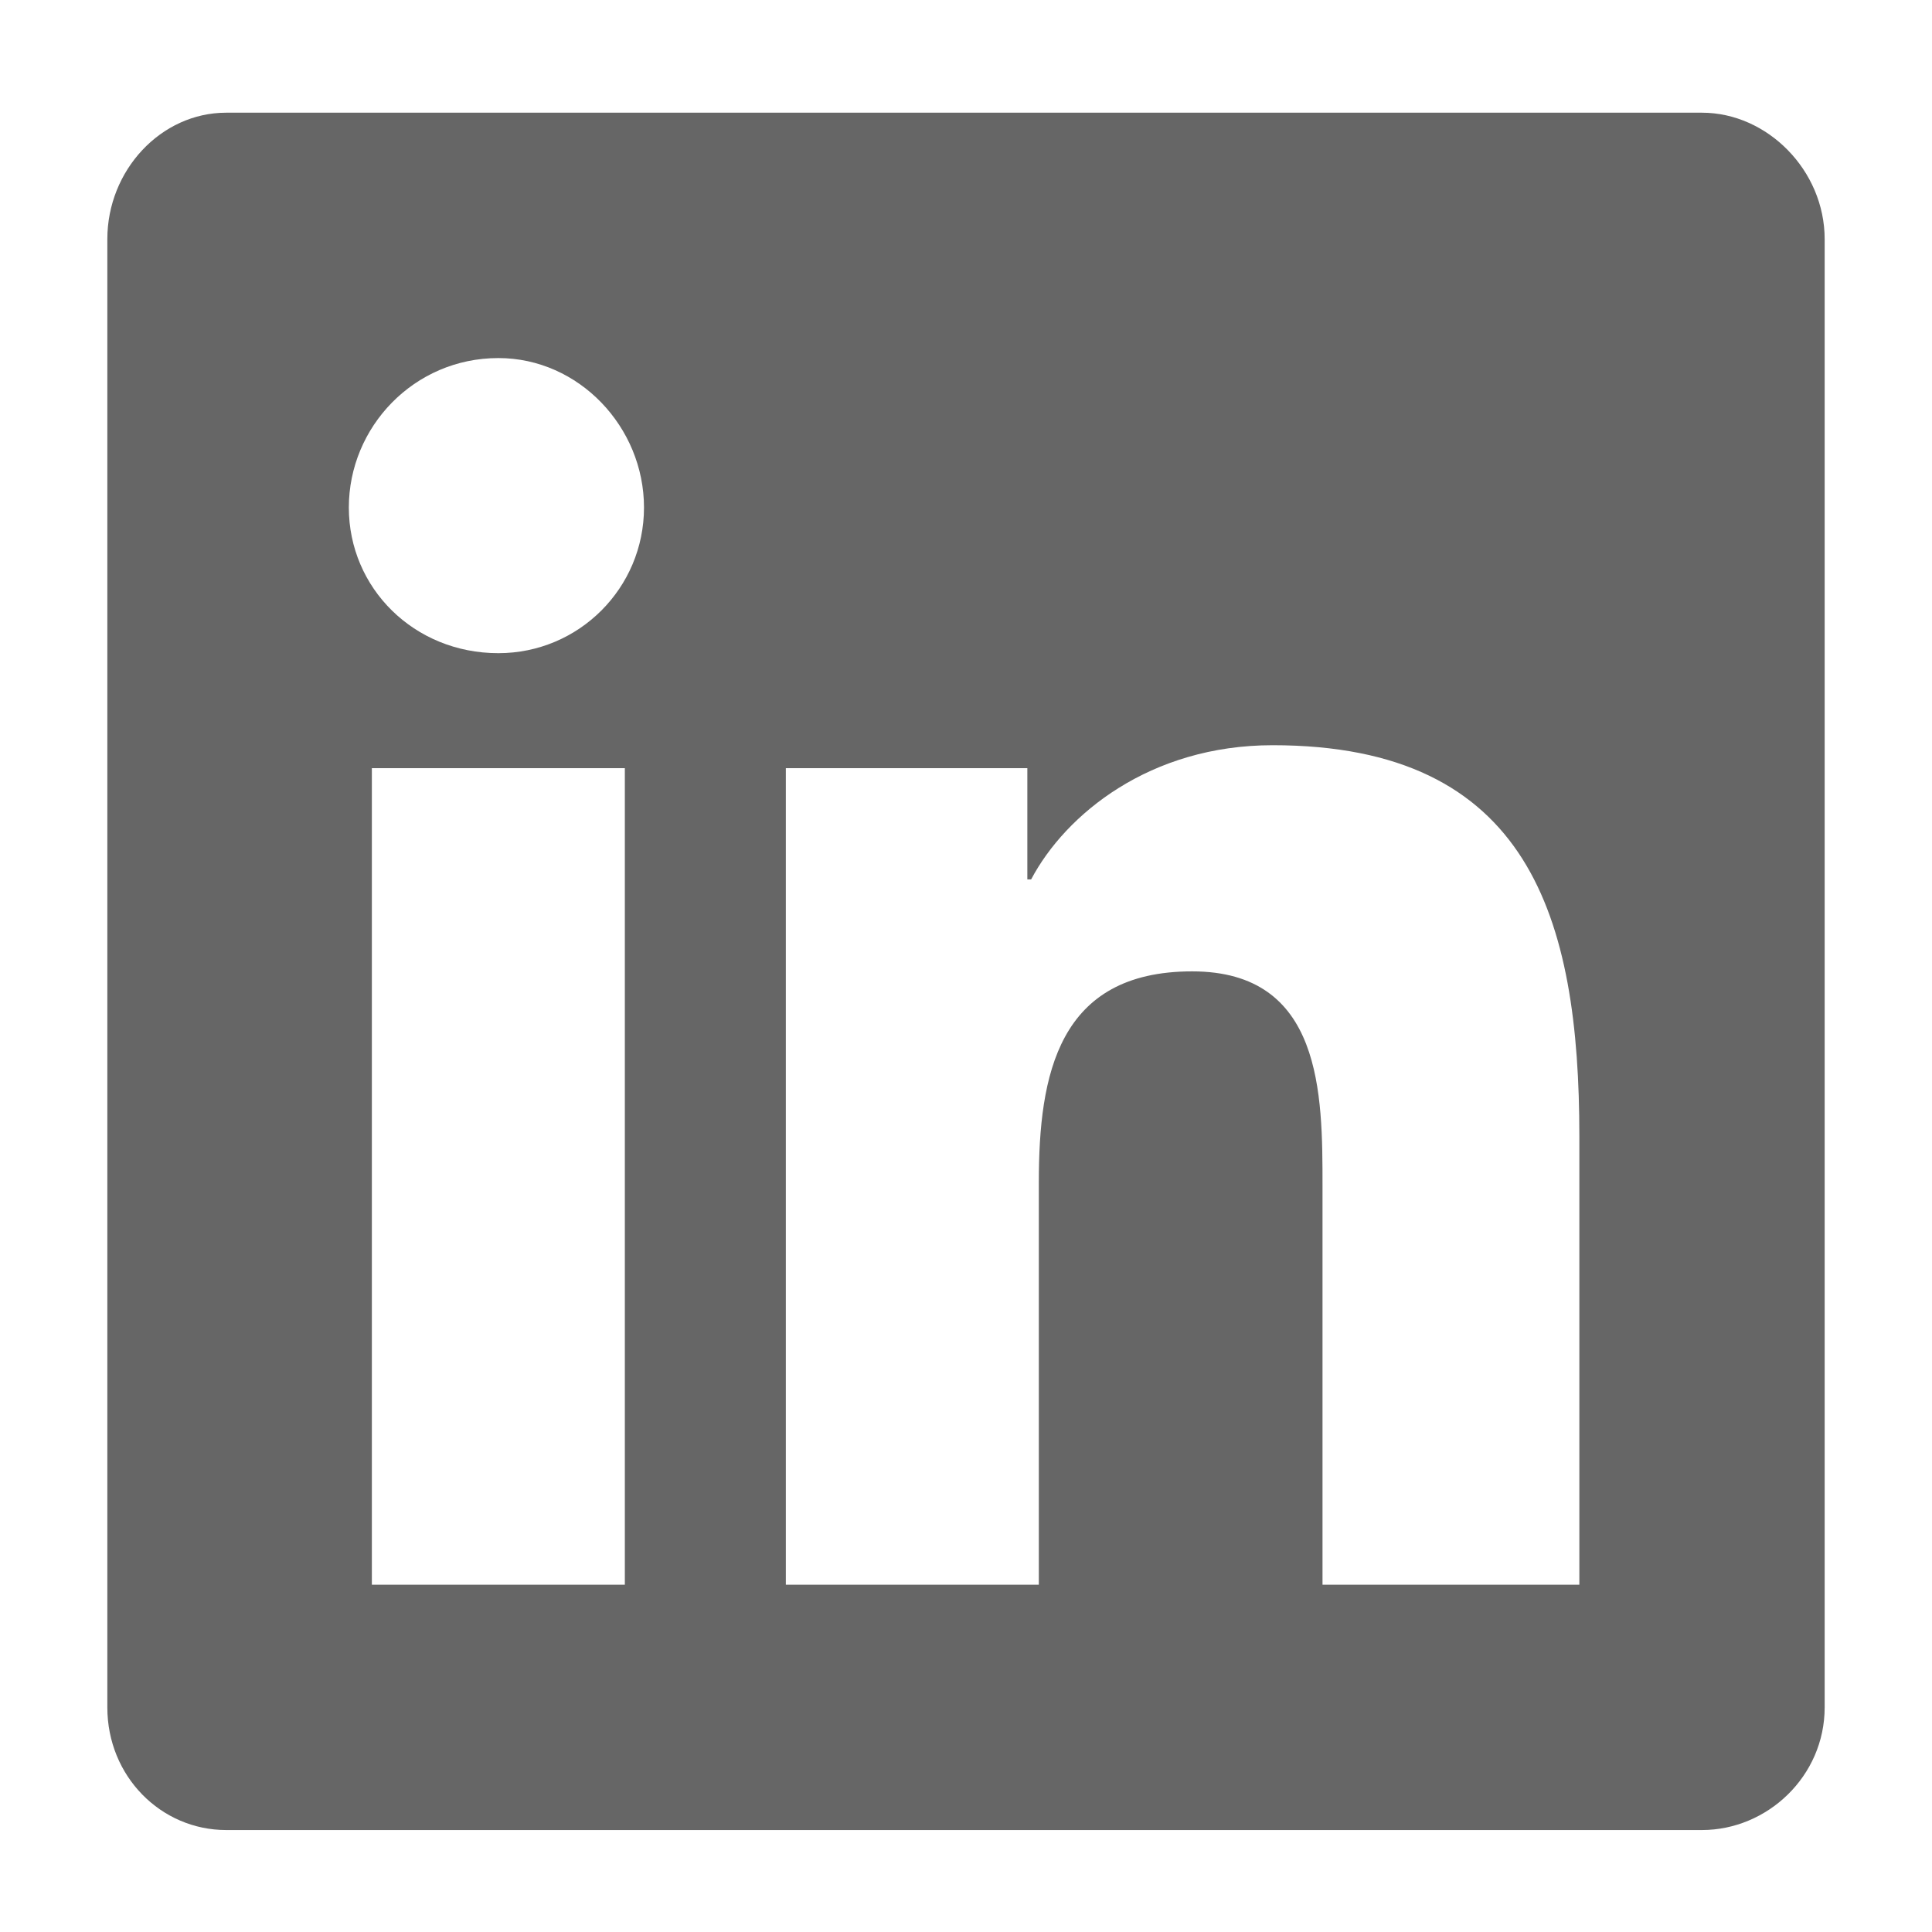<?xml version="1.0" encoding="utf-8"?>
<svg xmlns="http://www.w3.org/2000/svg" fill="none" height="100%" overflow="visible" preserveAspectRatio="none" style="display: block;" viewBox="0 0 36 36" width="100%">
<g id="LinkedIn" opacity="0.6">
<path d="M31.714 2.1C32.929 2.1 34 3.172 34 4.457V31.814C34 33.1 32.929 34.1 31.714 34.1H4.214C3 34.1 2 33.1 2 31.814V4.457C2 3.172 3 2.1 4.214 2.1H31.714ZM11.643 29.529V14.314H6.929V29.529H11.643ZM9.286 12.171C10.786 12.171 12 10.957 12 9.457C12 7.957 10.786 6.672 9.286 6.672C7.714 6.672 6.5 7.957 6.5 9.457C6.5 10.957 7.714 12.171 9.286 12.171ZM29.429 29.529V21.172C29.429 17.1 28.5 13.886 23.714 13.886C21.429 13.886 19.857 15.171 19.214 16.386H19.143V14.314H14.643V29.529H19.357V22.029C19.357 20.029 19.714 18.1 22.214 18.1C24.643 18.1 24.643 20.386 24.643 22.1V29.529H29.429Z" fill="black" id="LinkedIn_2"/>
</g>
</svg>
